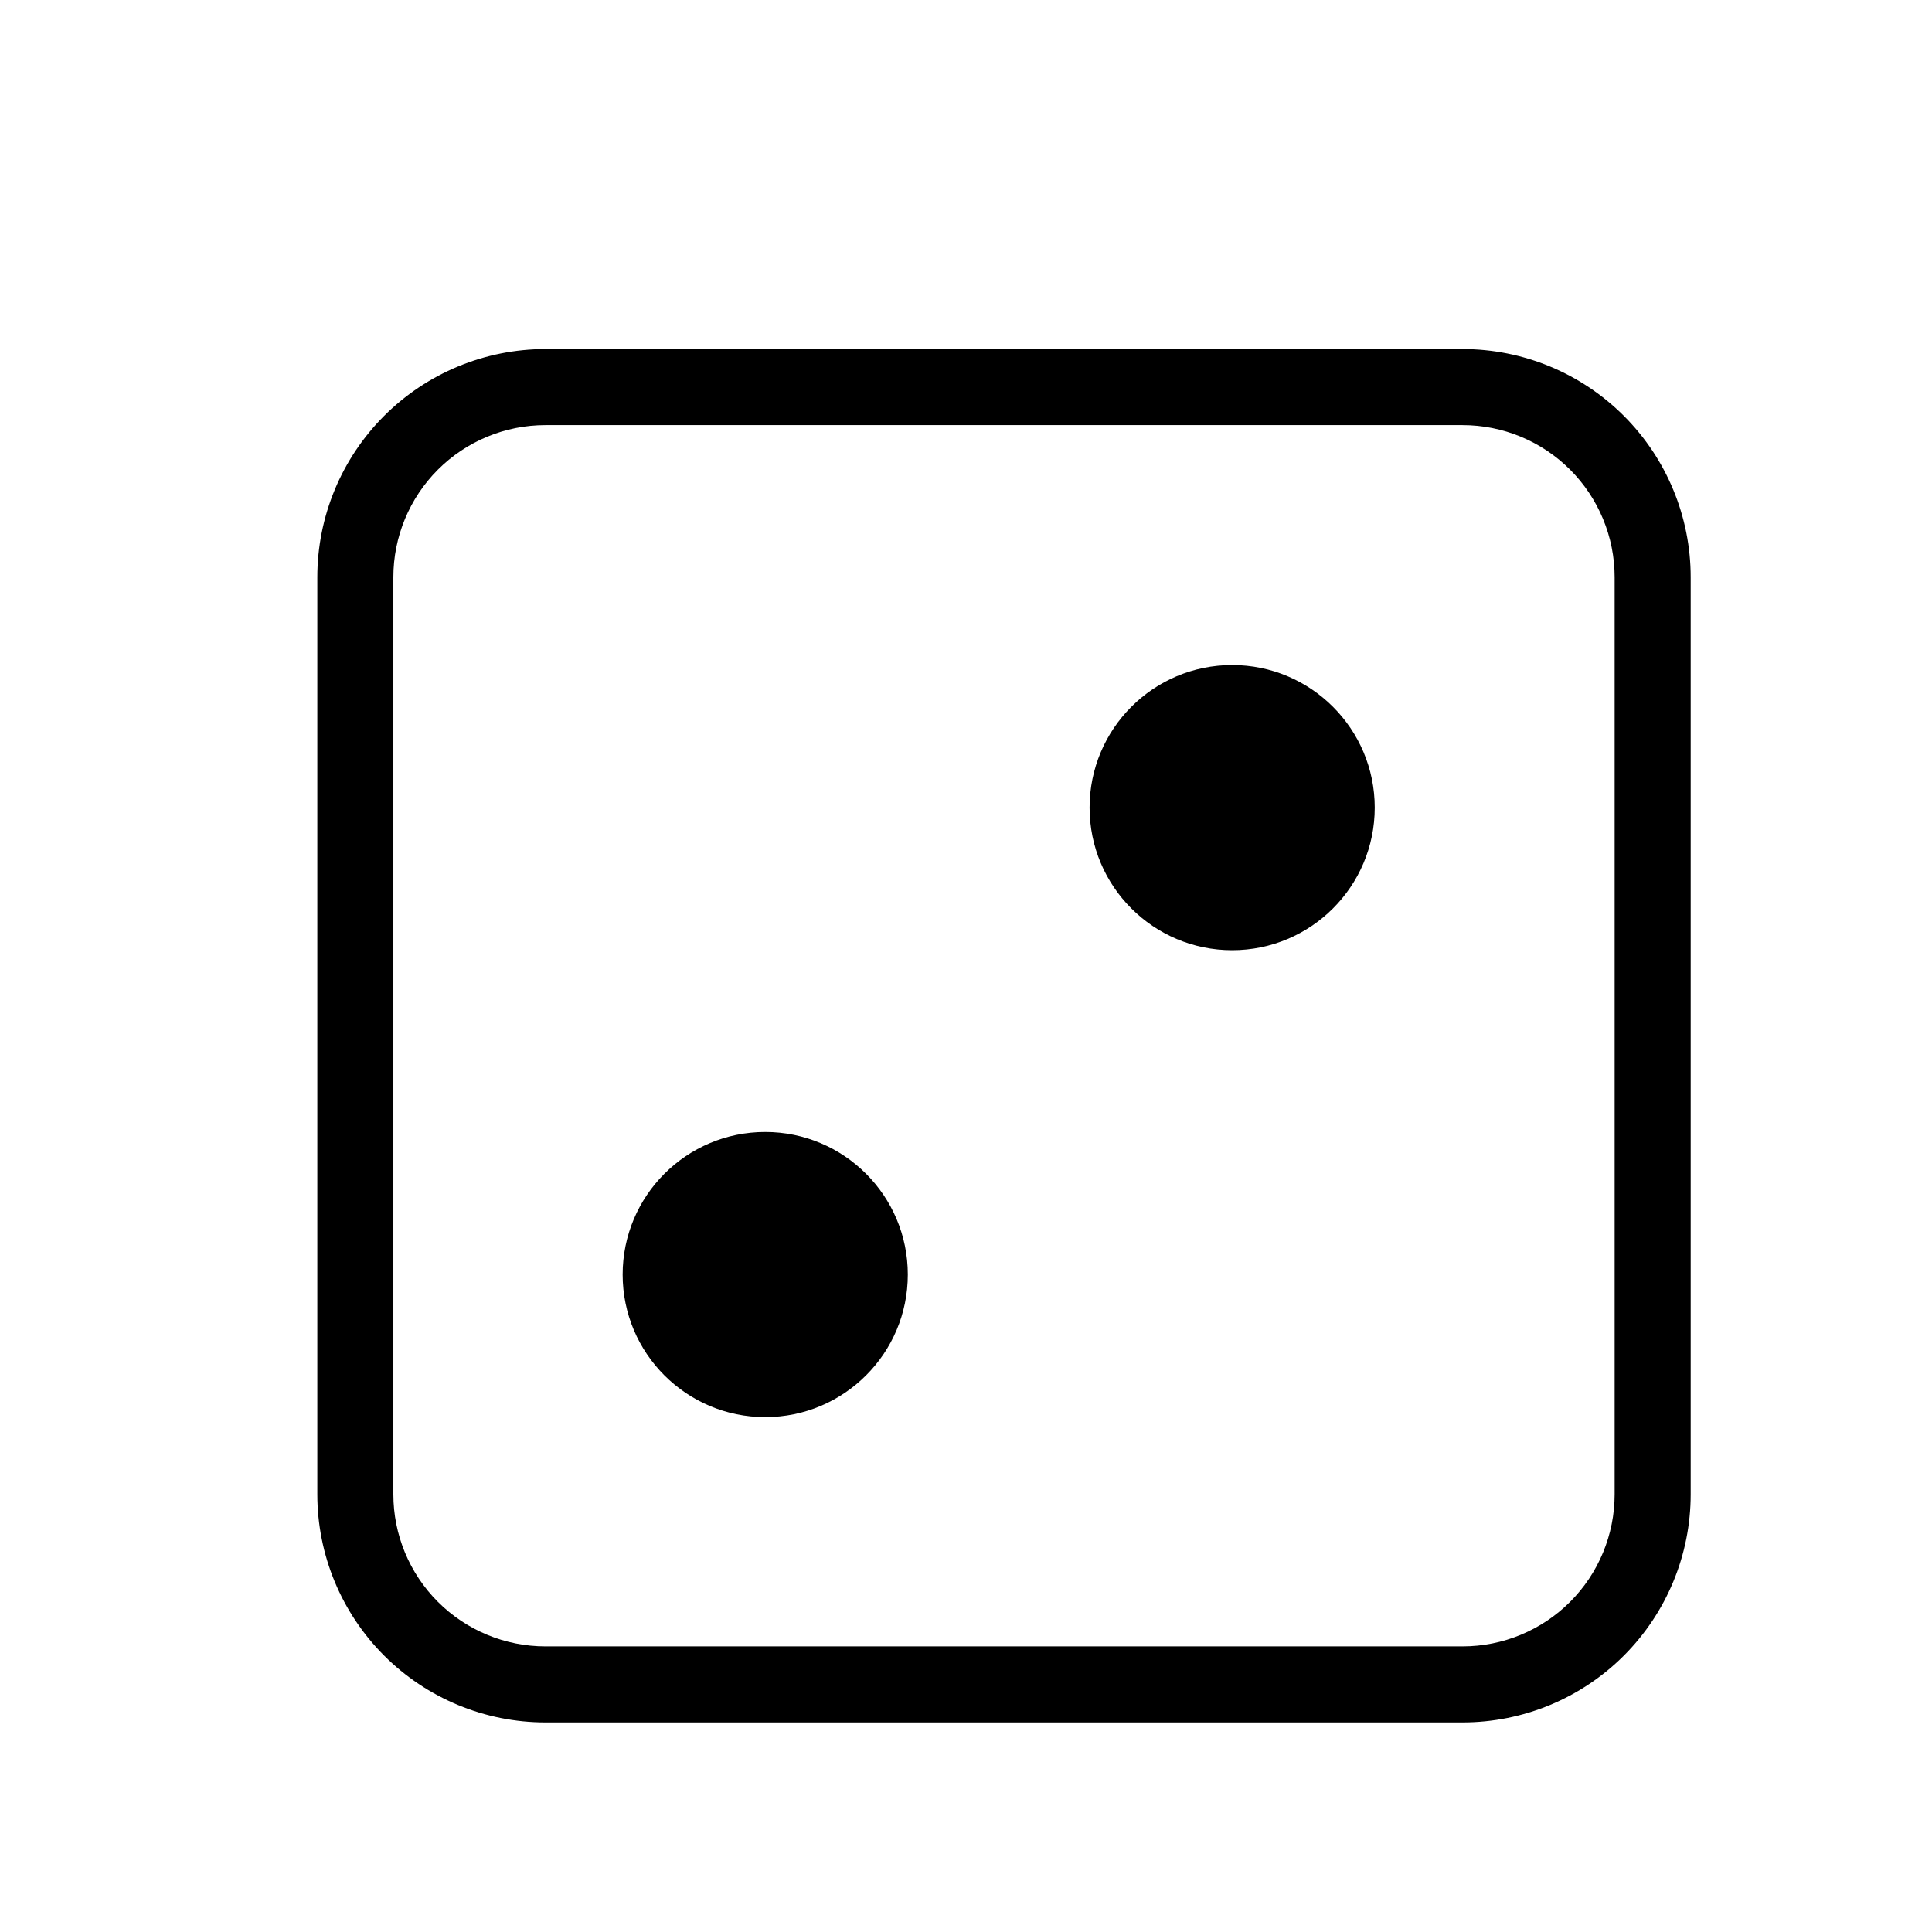 <?xml version="1.0" encoding="UTF-8"?>
<!-- Uploaded to: ICON Repo, www.svgrepo.com, Generator: ICON Repo Mixer Tools -->
<svg fill="#000000" width="800px" height="800px" version="1.1" viewBox="144 144 512 512" xmlns="http://www.w3.org/2000/svg">
 <g>
  <path d="m531.59 600.46h-243.04c-16.031 0-31.41-6.371-42.75-17.707-11.336-11.34-17.707-26.715-17.707-42.75v-243.04c0-16.035 6.371-31.41 17.707-42.75 11.34-11.336 26.719-17.707 42.75-17.707h243.04c16.035 0 31.41 6.371 42.75 17.707 11.336 11.34 17.707 26.715 17.707 42.75v243.04c0 16.035-6.371 31.41-17.707 42.75-11.34 11.336-26.715 17.707-42.75 17.707zm-243.04-343.8c-10.688 0-20.941 4.246-28.5 11.805-7.559 7.559-11.805 17.812-11.805 28.5v243.04c0 10.688 4.246 20.941 11.805 28.5 7.559 7.559 17.812 11.805 28.5 11.805h243.04c10.688 0 20.941-4.246 28.5-11.805 7.559-7.559 11.805-17.812 11.805-28.5v-243.04c0-10.688-4.246-20.941-11.805-28.5s-17.812-11.805-28.5-11.805z"/>
  <path d="m508.32 358.03c0 20.867-16.918 37.785-37.785 37.785s-37.785-16.918-37.785-37.785 16.918-37.785 37.785-37.785 37.785 16.918 37.785 37.785"/>
  <path d="m384.58 481.77c0 20.871-16.918 37.785-37.785 37.785s-37.785-16.914-37.785-37.785c0-20.867 16.918-37.785 37.785-37.785s37.785 16.918 37.785 37.785"/>
 </g>
</svg>
